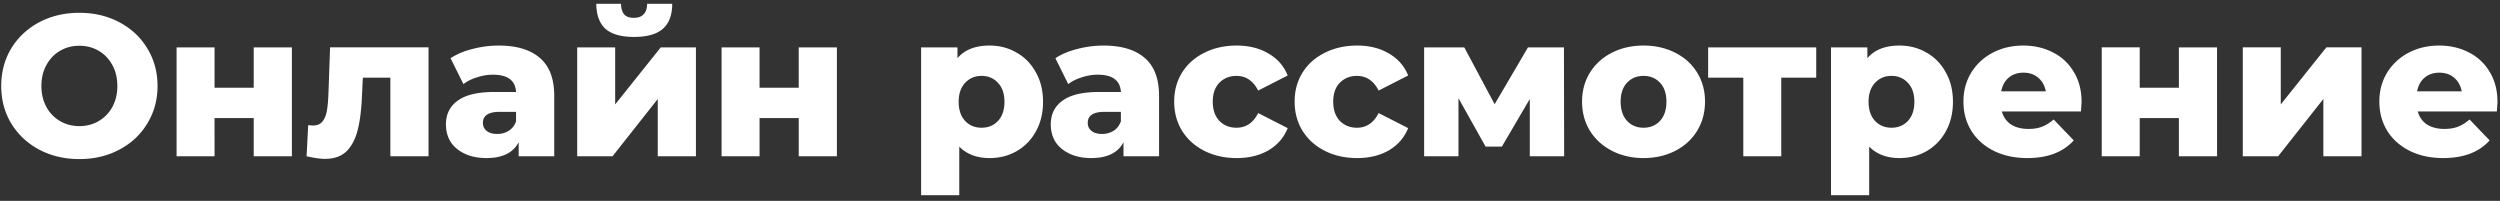 <svg width="336" height="27" fill="none" xmlns="http://www.w3.org/2000/svg"><rect width="100%" height="100%" fill="#333333" stroke="none"/><path d="M10.668 21.378c-1.998 0-3.798-.423-5.4-1.269-1.584-.846-2.835-2.016-3.753-3.51-.9-1.494-1.35-3.177-1.35-5.049 0-1.872.45-3.555 1.35-5.049.918-1.494 2.17-2.664 3.753-3.51 1.602-.846 3.402-1.269 5.4-1.269 1.998 0 3.79.423 5.373 1.269 1.602.846 2.854 2.016 3.753 3.51.918 1.494 1.378 3.177 1.378 5.049 0 1.872-.46 3.555-1.378 5.049-.9 1.494-2.15 2.664-3.753 3.51-1.584.846-3.375 1.269-5.373 1.269zm0-4.428c.955 0 1.819-.225 2.593-.675a4.88 4.88 0 0 0 1.836-1.89c.45-.828.675-1.773.675-2.835s-.226-1.998-.675-2.808c-.45-.828-1.063-1.467-1.836-1.917-.774-.45-1.638-.675-2.592-.675-.955 0-1.819.225-2.593.675-.774.45-1.386 1.089-1.836 1.917-.45.81-.675 1.746-.675 2.808 0 1.062.225 2.007.675 2.835a4.88 4.88 0 0 0 1.836 1.89c.774.45 1.638.675 2.592.675zM23.733 6.366h5.103v5.427H34.1V6.366h5.13V21H34.1v-5.13h-5.265V21h-5.103V6.366zm33.862 0V21h-5.13V10.443h-3.7l-.107 2.241c-.072 1.908-.261 3.483-.567 4.725-.306 1.242-.81 2.214-1.512 2.916-.702.684-1.665 1.026-2.89 1.026-.63 0-1.457-.117-2.483-.351l.216-4.185c.324.036.54.054.648.054.558 0 .98-.18 1.269-.54.288-.36.486-.837.594-1.431.108-.612.18-1.422.216-2.43l.216-6.102h13.23zm9.415-.243c2.43 0 4.283.558 5.561 1.674 1.279 1.098 1.918 2.79 1.918 5.076V21h-4.78v-1.89c-.737 1.422-2.178 2.133-4.32 2.133-1.133 0-2.114-.198-2.942-.594-.829-.396-1.459-.927-1.89-1.593-.415-.684-.622-1.458-.622-2.322 0-1.386.532-2.457 1.593-3.213 1.063-.774 2.7-1.161 4.914-1.161h2.917c-.09-1.548-1.125-2.322-3.105-2.322-.703 0-1.413.117-2.133.351-.72.216-1.332.522-1.836.918l-1.728-3.483c.81-.54 1.79-.954 2.942-1.242 1.17-.306 2.34-.459 3.51-.459zm-.19 11.88c.595 0 1.117-.144 1.567-.432.45-.288.773-.711.972-1.269v-1.269h-2.215c-1.494 0-2.24.495-2.24 1.485 0 .45.17.81.513 1.08.341.27.81.405 1.403.405zM77.575 6.366h5.103v7.668l6.129-7.668h4.725V21h-5.13v-7.695L82.327 21h-4.752V6.366zm7.64-1.404c-1.727 0-3.005-.36-3.833-1.08-.81-.738-1.224-1.863-1.242-3.375h3.32c.019.63.163 1.107.433 1.431.27.306.702.459 1.296.459.594 0 1.035-.162 1.323-.486.306-.324.459-.792.459-1.404h3.375c0 1.512-.423 2.637-1.27 3.375-.827.72-2.114 1.08-3.86 1.08zm11.766 1.404h5.103v5.427h5.265V6.366h5.13V21h-5.13v-5.13h-5.265V21h-5.103V6.366zm36.022-.243c1.332 0 2.538.315 3.618.945 1.098.612 1.962 1.494 2.592 2.646.648 1.134.972 2.457.972 3.969s-.324 2.844-.972 3.996a6.785 6.785 0 0 1-2.592 2.646c-1.08.612-2.286.918-3.618.918-1.71 0-3.069-.513-4.077-1.539v6.534h-5.13V6.366h4.887v1.458c.954-1.134 2.394-1.701 4.32-1.701zm-1.08 11.043c.9 0 1.638-.306 2.214-.918.576-.63.864-1.485.864-2.565 0-1.08-.288-1.926-.864-2.538-.576-.63-1.314-.945-2.214-.945-.9 0-1.638.315-2.214.945-.576.612-.864 1.458-.864 2.538 0 1.08.288 1.935.864 2.565.576.612 1.314.918 2.214.918zm16.376-11.043c2.43 0 4.284.558 5.562 1.674 1.278 1.098 1.917 2.79 1.917 5.076V21h-4.779v-1.89c-.738 1.422-2.178 2.133-4.32 2.133-1.134 0-2.115-.198-2.943-.594-.828-.396-1.458-.927-1.89-1.593-.414-.684-.621-1.458-.621-2.322 0-1.386.531-2.457 1.593-3.213 1.062-.774 2.7-1.161 4.914-1.161h2.916c-.09-1.548-1.125-2.322-3.105-2.322-.702 0-1.413.117-2.133.351-.72.216-1.332.522-1.836.918l-1.728-3.483c.81-.54 1.791-.954 2.943-1.242 1.17-.306 2.34-.459 3.51-.459zm-.189 11.88c.594 0 1.116-.144 1.566-.432.45-.288.774-.711.972-1.269v-1.269h-2.214c-1.494 0-2.241.495-2.241 1.485 0 .45.171.81.513 1.08.342.27.81.405 1.404.405zm18.099 3.24c-1.62 0-3.069-.324-4.347-.972-1.278-.648-2.277-1.548-2.997-2.7-.702-1.152-1.053-2.457-1.053-3.915 0-1.458.351-2.754 1.053-3.888.72-1.152 1.719-2.043 2.997-2.673 1.278-.648 2.727-.972 4.347-.972 1.656 0 3.087.36 4.293 1.08 1.206.702 2.061 1.683 2.565 2.943l-3.969 2.025c-.666-1.314-1.638-1.971-2.916-1.971-.918 0-1.683.306-2.295.918-.594.612-.891 1.458-.891 2.538 0 1.098.297 1.962.891 2.592.612.612 1.377.918 2.295.918 1.278 0 2.25-.657 2.916-1.971l3.969 2.025c-.504 1.26-1.359 2.25-2.565 2.97-1.206.702-2.637 1.053-4.293 1.053zm16.189 0c-1.62 0-3.069-.324-4.347-.972-1.278-.648-2.277-1.548-2.997-2.7-.702-1.152-1.053-2.457-1.053-3.915 0-1.458.351-2.754 1.053-3.888.72-1.152 1.719-2.043 2.997-2.673 1.278-.648 2.727-.972 4.347-.972 1.656 0 3.087.36 4.293 1.08 1.206.702 2.061 1.683 2.565 2.943l-3.969 2.025c-.666-1.314-1.638-1.971-2.916-1.971-.918 0-1.683.306-2.295.918-.594.612-.891 1.458-.891 2.538 0 1.098.297 1.962.891 2.592.612.612 1.377.918 2.295.918 1.278 0 2.25-.657 2.916-1.971l3.969 2.025c-.504 1.26-1.359 2.25-2.565 2.97-1.206.702-2.637 1.053-4.293 1.053zM205.604 21v-7.695l-3.753 6.399h-2.187l-3.645-6.507V21h-4.617V6.366h5.4l4.077 7.641 4.482-7.641h4.833L210.221 21h-4.617zm15.287.243c-1.566 0-2.979-.324-4.239-.972-1.26-.648-2.25-1.548-2.97-2.7-.702-1.152-1.053-2.457-1.053-3.915 0-1.44.351-2.736 1.053-3.888a7.283 7.283 0 0 1 2.943-2.673c1.26-.648 2.682-.972 4.266-.972s3.006.324 4.266.972c1.26.63 2.241 1.521 2.943 2.673.702 1.134 1.053 2.43 1.053 3.888 0 1.458-.351 2.763-1.053 3.915-.702 1.152-1.683 2.052-2.943 2.7-1.26.648-2.682.972-4.266.972zm0-4.077c.9 0 1.638-.306 2.214-.918.576-.63.864-1.494.864-2.592 0-1.08-.288-1.926-.864-2.538-.576-.612-1.314-.918-2.214-.918-.9 0-1.638.306-2.214.918-.576.612-.864 1.458-.864 2.538 0 1.098.288 1.962.864 2.592.576.612 1.314.918 2.214.918zm23.209-6.723h-4.698V21h-5.103V10.443h-4.725V6.366H244.1v4.077zm11.194-4.32c1.332 0 2.538.315 3.618.945 1.098.612 1.962 1.494 2.592 2.646.648 1.134.972 2.457.972 3.969s-.324 2.844-.972 3.996a6.785 6.785 0 0 1-2.592 2.646c-1.08.612-2.286.918-3.618.918-1.71 0-3.069-.513-4.077-1.539v6.534h-5.13V6.366h4.887v1.458c.954-1.134 2.394-1.701 4.32-1.701zm-1.08 11.043c.9 0 1.638-.306 2.214-.918.576-.63.864-1.485.864-2.565 0-1.08-.288-1.926-.864-2.538-.576-.63-1.314-.945-2.214-.945-.9 0-1.638.315-2.214.945-.576.612-.864 1.458-.864 2.538 0 1.08.288 1.935.864 2.565.576.612 1.314.918 2.214.918zm25.549-3.456c0 .036-.027.459-.081 1.269h-10.638c.216.756.63 1.341 1.242 1.755.63.396 1.413.594 2.349.594.702 0 1.305-.099 1.809-.297.522-.198 1.044-.522 1.566-.972l2.7 2.808c-1.422 1.584-3.501 2.376-6.237 2.376-1.71 0-3.213-.324-4.509-.972-1.296-.648-2.304-1.548-3.024-2.7-.702-1.152-1.053-2.457-1.053-3.915 0-1.44.342-2.727 1.026-3.861a7.328 7.328 0 0 1 2.889-2.7c1.224-.648 2.601-.972 4.131-.972 1.458 0 2.781.306 3.969.918a6.678 6.678 0 0 1 2.808 2.619c.702 1.134 1.053 2.484 1.053 4.05zm-7.803-3.942c-.792 0-1.458.225-1.998.675-.522.45-.855 1.062-.999 1.836h5.994c-.144-.774-.486-1.386-1.026-1.836-.522-.45-1.179-.675-1.971-.675zm10.514-3.402h5.103v5.427h5.265V6.366h5.13V21h-5.13v-5.13h-5.265V21h-5.103V6.366zm18.958 0h5.103v7.668l6.129-7.668h4.725V21h-5.13v-7.695L306.184 21h-4.752V6.366zm34.229 7.344c0 .036-.027.459-.081 1.269h-10.638c.216.756.63 1.341 1.242 1.755.63.396 1.413.594 2.349.594.702 0 1.305-.099 1.809-.297.522-.198 1.044-.522 1.566-.972l2.7 2.808c-1.422 1.584-3.501 2.376-6.237 2.376-1.71 0-3.213-.324-4.509-.972-1.296-.648-2.304-1.548-3.024-2.7-.702-1.152-1.053-2.457-1.053-3.915 0-1.44.342-2.727 1.026-3.861a7.328 7.328 0 0 1 2.889-2.7c1.224-.648 2.601-.972 4.131-.972 1.458 0 2.781.306 3.969.918a6.678 6.678 0 0 1 2.808 2.619c.702 1.134 1.053 2.484 1.053 4.05zm-7.803-3.942c-.792 0-1.458.225-1.998.675-.522.45-.855 1.062-.999 1.836h5.994c-.144-.774-.486-1.386-1.026-1.836-.522-.45-1.179-.675-1.971-.675z" fill="#fff"/></svg>